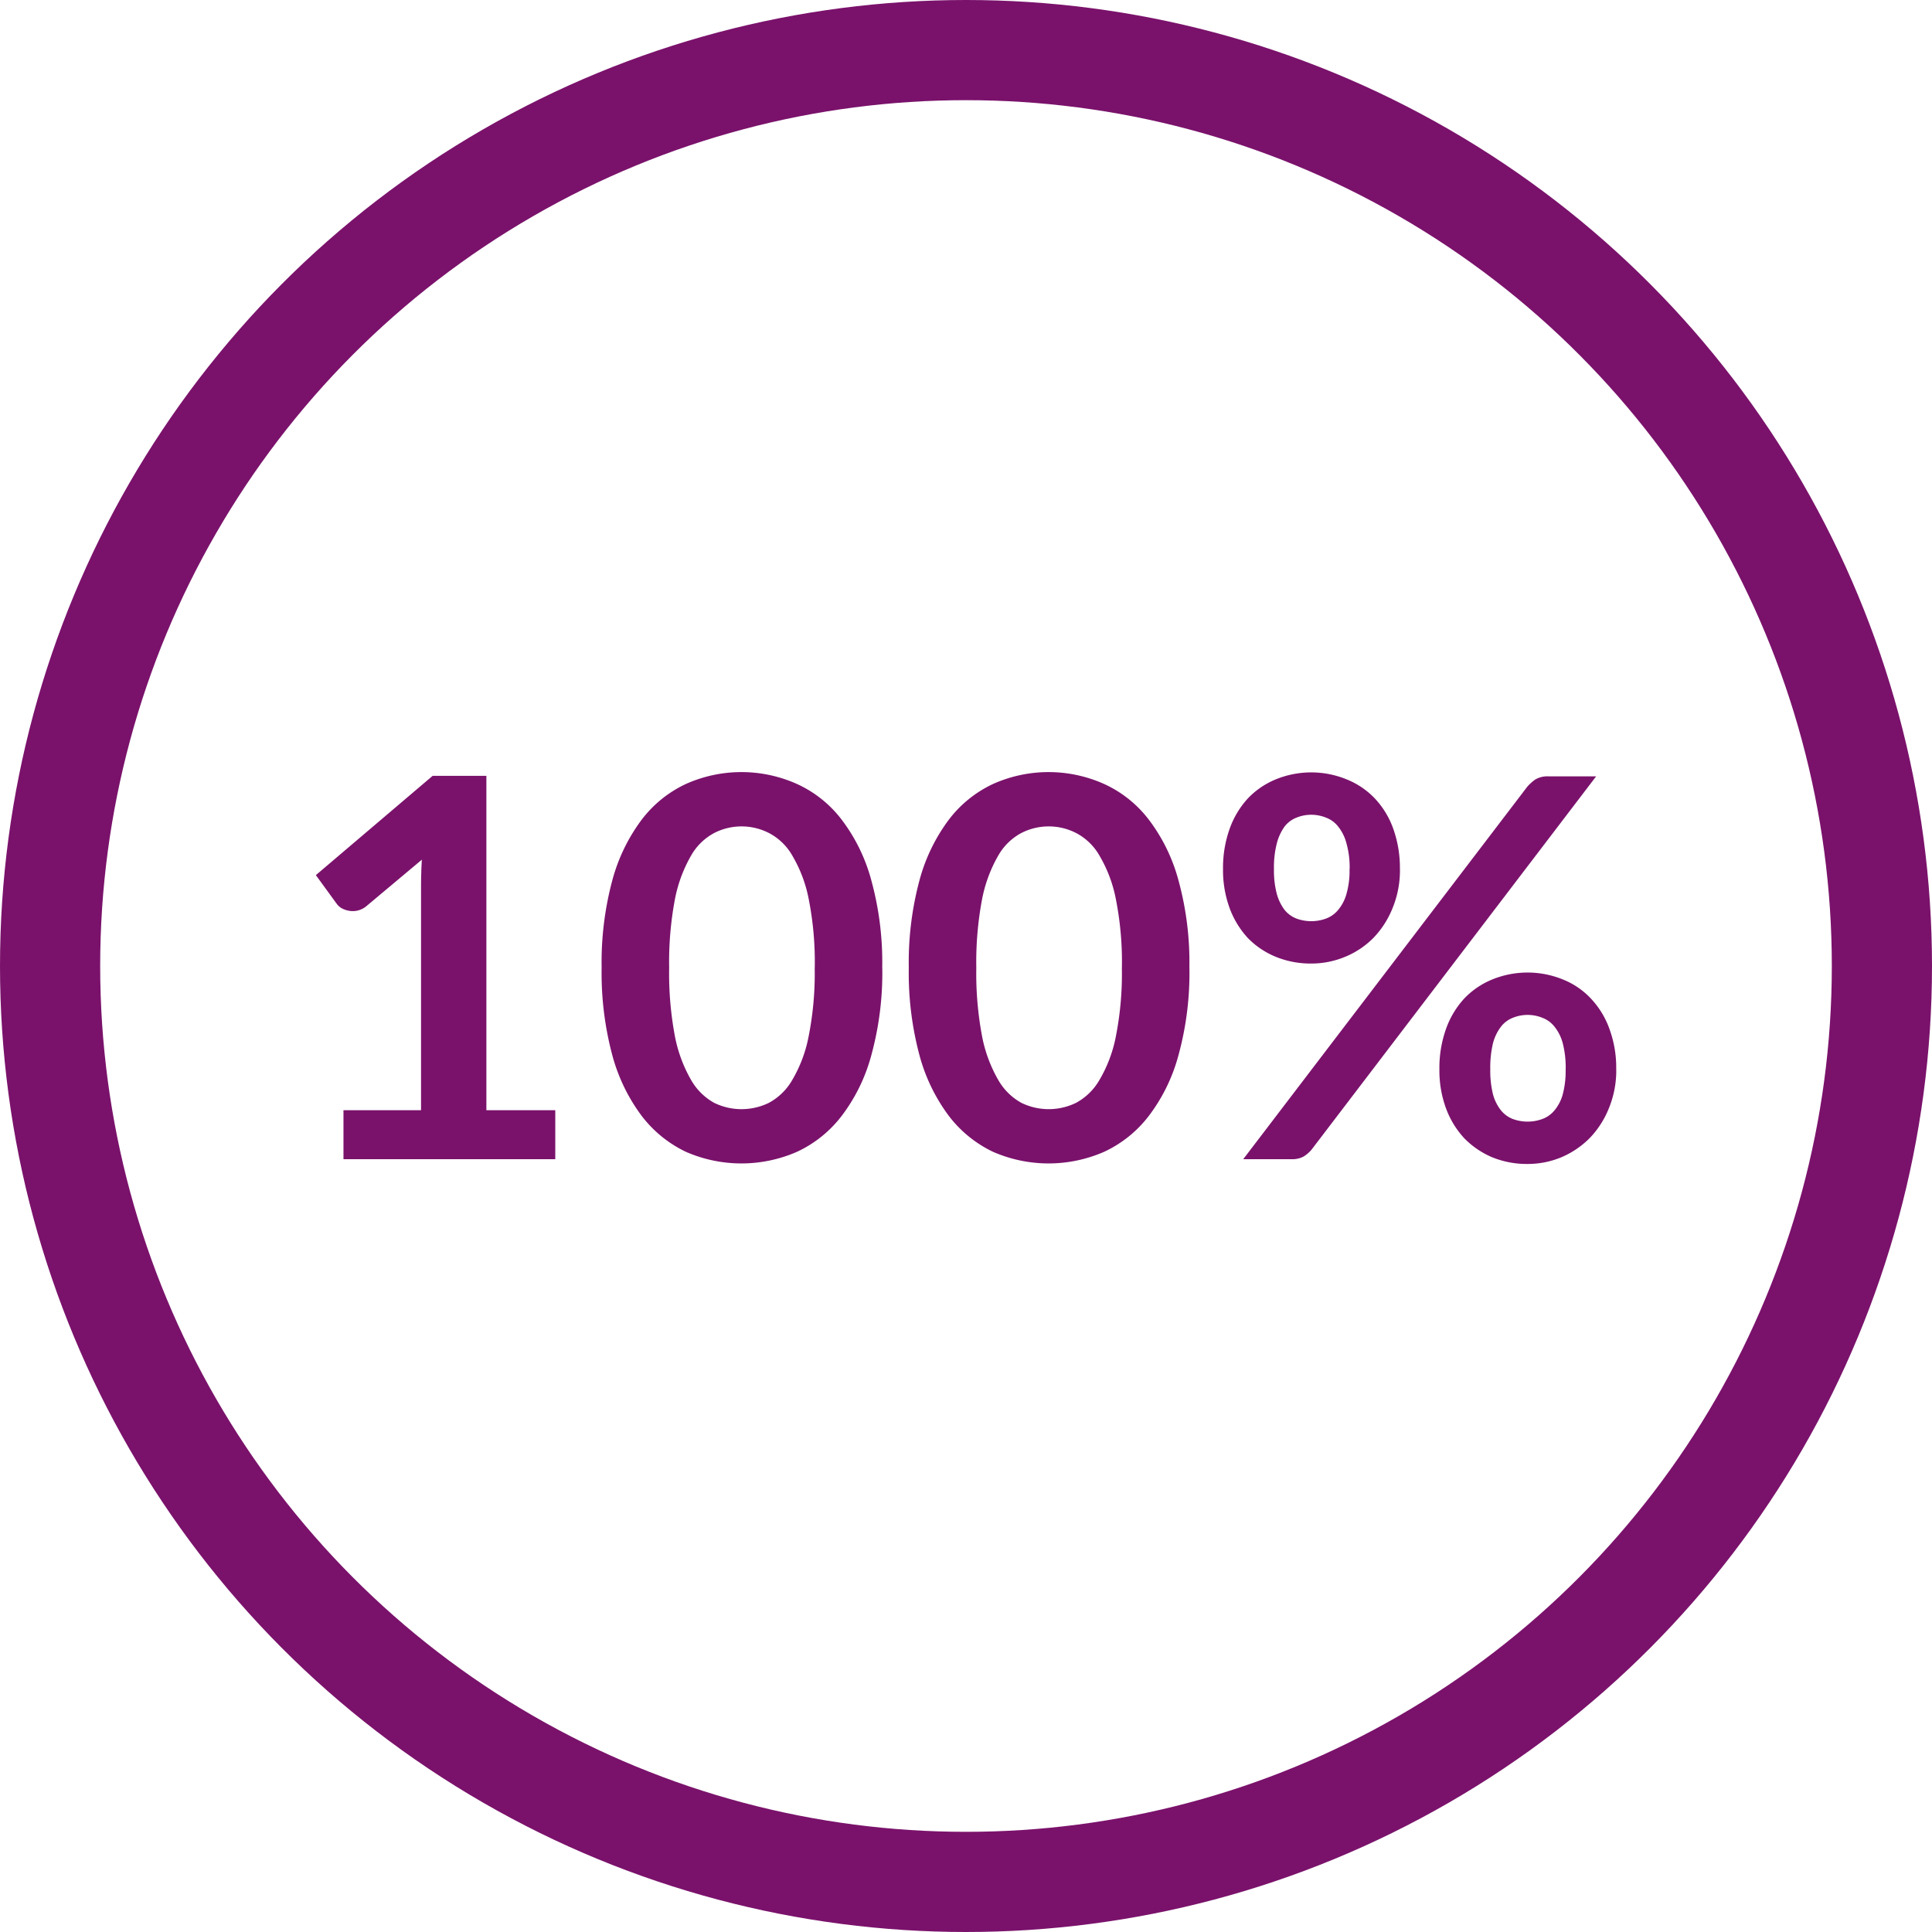 <svg id="climate-action-icon-100-percent" xmlns="http://www.w3.org/2000/svg" width="135" height="135" viewBox="0 0 135 135">
  <path id="Path_40096" data-name="Path 40096" d="M38.8,77.577V81H24V77.577h5.42v-15.6q0-.925.056-1.905L25.623,63.3a1.475,1.475,0,0,1-1.276.333,1.611,1.611,0,0,1-.5-.185,1.175,1.175,0,0,1-.333-.314L22.071,61.15l8.159-6.937h3.756V77.577Zm22.85-9.953a21.766,21.766,0,0,1-.759,6.087,12.235,12.235,0,0,1-2.072,4.255,8.368,8.368,0,0,1-3.126,2.516,9.678,9.678,0,0,1-7.77,0,8.454,8.454,0,0,1-3.09-2.516,12.441,12.441,0,0,1-2.054-4.255,22.282,22.282,0,0,1-.74-6.087,22.156,22.156,0,0,1,.74-6.086,12.441,12.441,0,0,1,2.054-4.255,8.278,8.278,0,0,1,3.09-2.5,9.481,9.481,0,0,1,7.77,0,8.2,8.2,0,0,1,3.126,2.5,12.235,12.235,0,0,1,2.072,4.255A21.644,21.644,0,0,1,61.646,67.624Zm-4.718,0a22.615,22.615,0,0,0-.425-4.81,9.517,9.517,0,0,0-1.147-3.034,4.024,4.024,0,0,0-1.628-1.572,4.195,4.195,0,0,0-3.829,0,4.065,4.065,0,0,0-1.61,1.572,9.844,9.844,0,0,0-1.128,3.034,23.617,23.617,0,0,0-.407,4.81,23.617,23.617,0,0,0,.407,4.81,9.844,9.844,0,0,0,1.128,3.034A4.21,4.21,0,0,0,49.9,77.06a4.351,4.351,0,0,0,3.829,0,4.163,4.163,0,0,0,1.628-1.591A9.517,9.517,0,0,0,56.5,72.435,22.615,22.615,0,0,0,56.928,67.624Zm26.18,0a21.766,21.766,0,0,1-.759,6.087,12.235,12.235,0,0,1-2.072,4.255,8.368,8.368,0,0,1-3.126,2.516,9.678,9.678,0,0,1-7.77,0,8.454,8.454,0,0,1-3.09-2.516,12.441,12.441,0,0,1-2.053-4.255,22.281,22.281,0,0,1-.74-6.087,22.156,22.156,0,0,1,.74-6.086,12.441,12.441,0,0,1,2.053-4.255,8.278,8.278,0,0,1,3.09-2.5,9.481,9.481,0,0,1,7.77,0,8.2,8.2,0,0,1,3.126,2.5,12.235,12.235,0,0,1,2.072,4.255A21.643,21.643,0,0,1,83.109,67.624Zm-4.718,0a22.615,22.615,0,0,0-.425-4.81,9.517,9.517,0,0,0-1.147-3.034,4.024,4.024,0,0,0-1.628-1.572,4.195,4.195,0,0,0-3.829,0,4.065,4.065,0,0,0-1.609,1.572,9.844,9.844,0,0,0-1.129,3.034,23.617,23.617,0,0,0-.407,4.81,23.617,23.617,0,0,0,.407,4.81,9.844,9.844,0,0,0,1.129,3.034,4.21,4.21,0,0,0,1.609,1.591,4.351,4.351,0,0,0,3.829,0,4.163,4.163,0,0,0,1.628-1.591,9.517,9.517,0,0,0,1.147-3.034A22.615,22.615,0,0,0,78.391,67.624Zm19.428-6.9a6.945,6.945,0,0,1-.518,2.738,6.43,6.43,0,0,1-1.351,2.09,5.972,5.972,0,0,1-1.979,1.313,6.138,6.138,0,0,1-2.35.463,6.427,6.427,0,0,1-2.46-.463A5.774,5.774,0,0,1,87.2,65.552a6.268,6.268,0,0,1-1.277-2.09,7.682,7.682,0,0,1-.463-2.738,8.1,8.1,0,0,1,.463-2.812A6.2,6.2,0,0,1,87.2,55.785a5.648,5.648,0,0,1,1.961-1.332,6.534,6.534,0,0,1,4.921,0,5.608,5.608,0,0,1,1.979,1.332,6.047,6.047,0,0,1,1.295,2.127A8.1,8.1,0,0,1,97.819,60.724Zm-3.515,0a6.189,6.189,0,0,0-.222-1.794,3.121,3.121,0,0,0-.574-1.166,1.926,1.926,0,0,0-.851-.629,2.739,2.739,0,0,0-2.072,0,1.947,1.947,0,0,0-.833.629,3.532,3.532,0,0,0-.536,1.166,6.723,6.723,0,0,0-.2,1.794,6.349,6.349,0,0,0,.2,1.739,3.328,3.328,0,0,0,.536,1.11,2,2,0,0,0,.833.611,2.993,2.993,0,0,0,2.072,0,1.981,1.981,0,0,0,.851-.611,2.947,2.947,0,0,0,.574-1.11A5.846,5.846,0,0,0,94.3,60.724Zm12.414-5.753a3.06,3.06,0,0,1,.555-.5,1.654,1.654,0,0,1,.925-.222h3.33L91.659,80.315a2.233,2.233,0,0,1-.574.5,1.655,1.655,0,0,1-.814.185h-3.4Zm6.216,19.739a6.952,6.952,0,0,1-.518,2.738,6.438,6.438,0,0,1-1.351,2.09,6.219,6.219,0,0,1-1.979,1.332,6.143,6.143,0,0,1-2.35.463,6.423,6.423,0,0,1-2.46-.463,6,6,0,0,1-1.961-1.332,6.256,6.256,0,0,1-1.277-2.09,7.689,7.689,0,0,1-.462-2.738,8.11,8.11,0,0,1,.462-2.812,6.187,6.187,0,0,1,1.277-2.128,5.642,5.642,0,0,1,1.961-1.332,6.534,6.534,0,0,1,4.921,0,5.437,5.437,0,0,1,1.961,1.332,6.057,6.057,0,0,1,1.3,2.128A7.835,7.835,0,0,1,112.934,74.71Zm-3.534,0a6.749,6.749,0,0,0-.2-1.795,3.123,3.123,0,0,0-.574-1.165,1.924,1.924,0,0,0-.851-.629,2.739,2.739,0,0,0-2.072,0,1.941,1.941,0,0,0-.832.629,3.286,3.286,0,0,0-.555,1.165,7.327,7.327,0,0,0-.185,1.795,6.918,6.918,0,0,0,.185,1.739,3.092,3.092,0,0,0,.555,1.129,2,2,0,0,0,.832.611,2.993,2.993,0,0,0,2.072,0,1.98,1.98,0,0,0,.851-.611,2.944,2.944,0,0,0,.574-1.129A6.374,6.374,0,0,0,109.4,74.71Z" fill="#7a126b"/>
  <circle id="Ellipse_492" data-name="Ellipse 492" cx="64" cy="64" r="64" transform="translate(3.5 3.5)" fill="none" stroke="#7a126b" stroke-width="7"/>
</svg>
